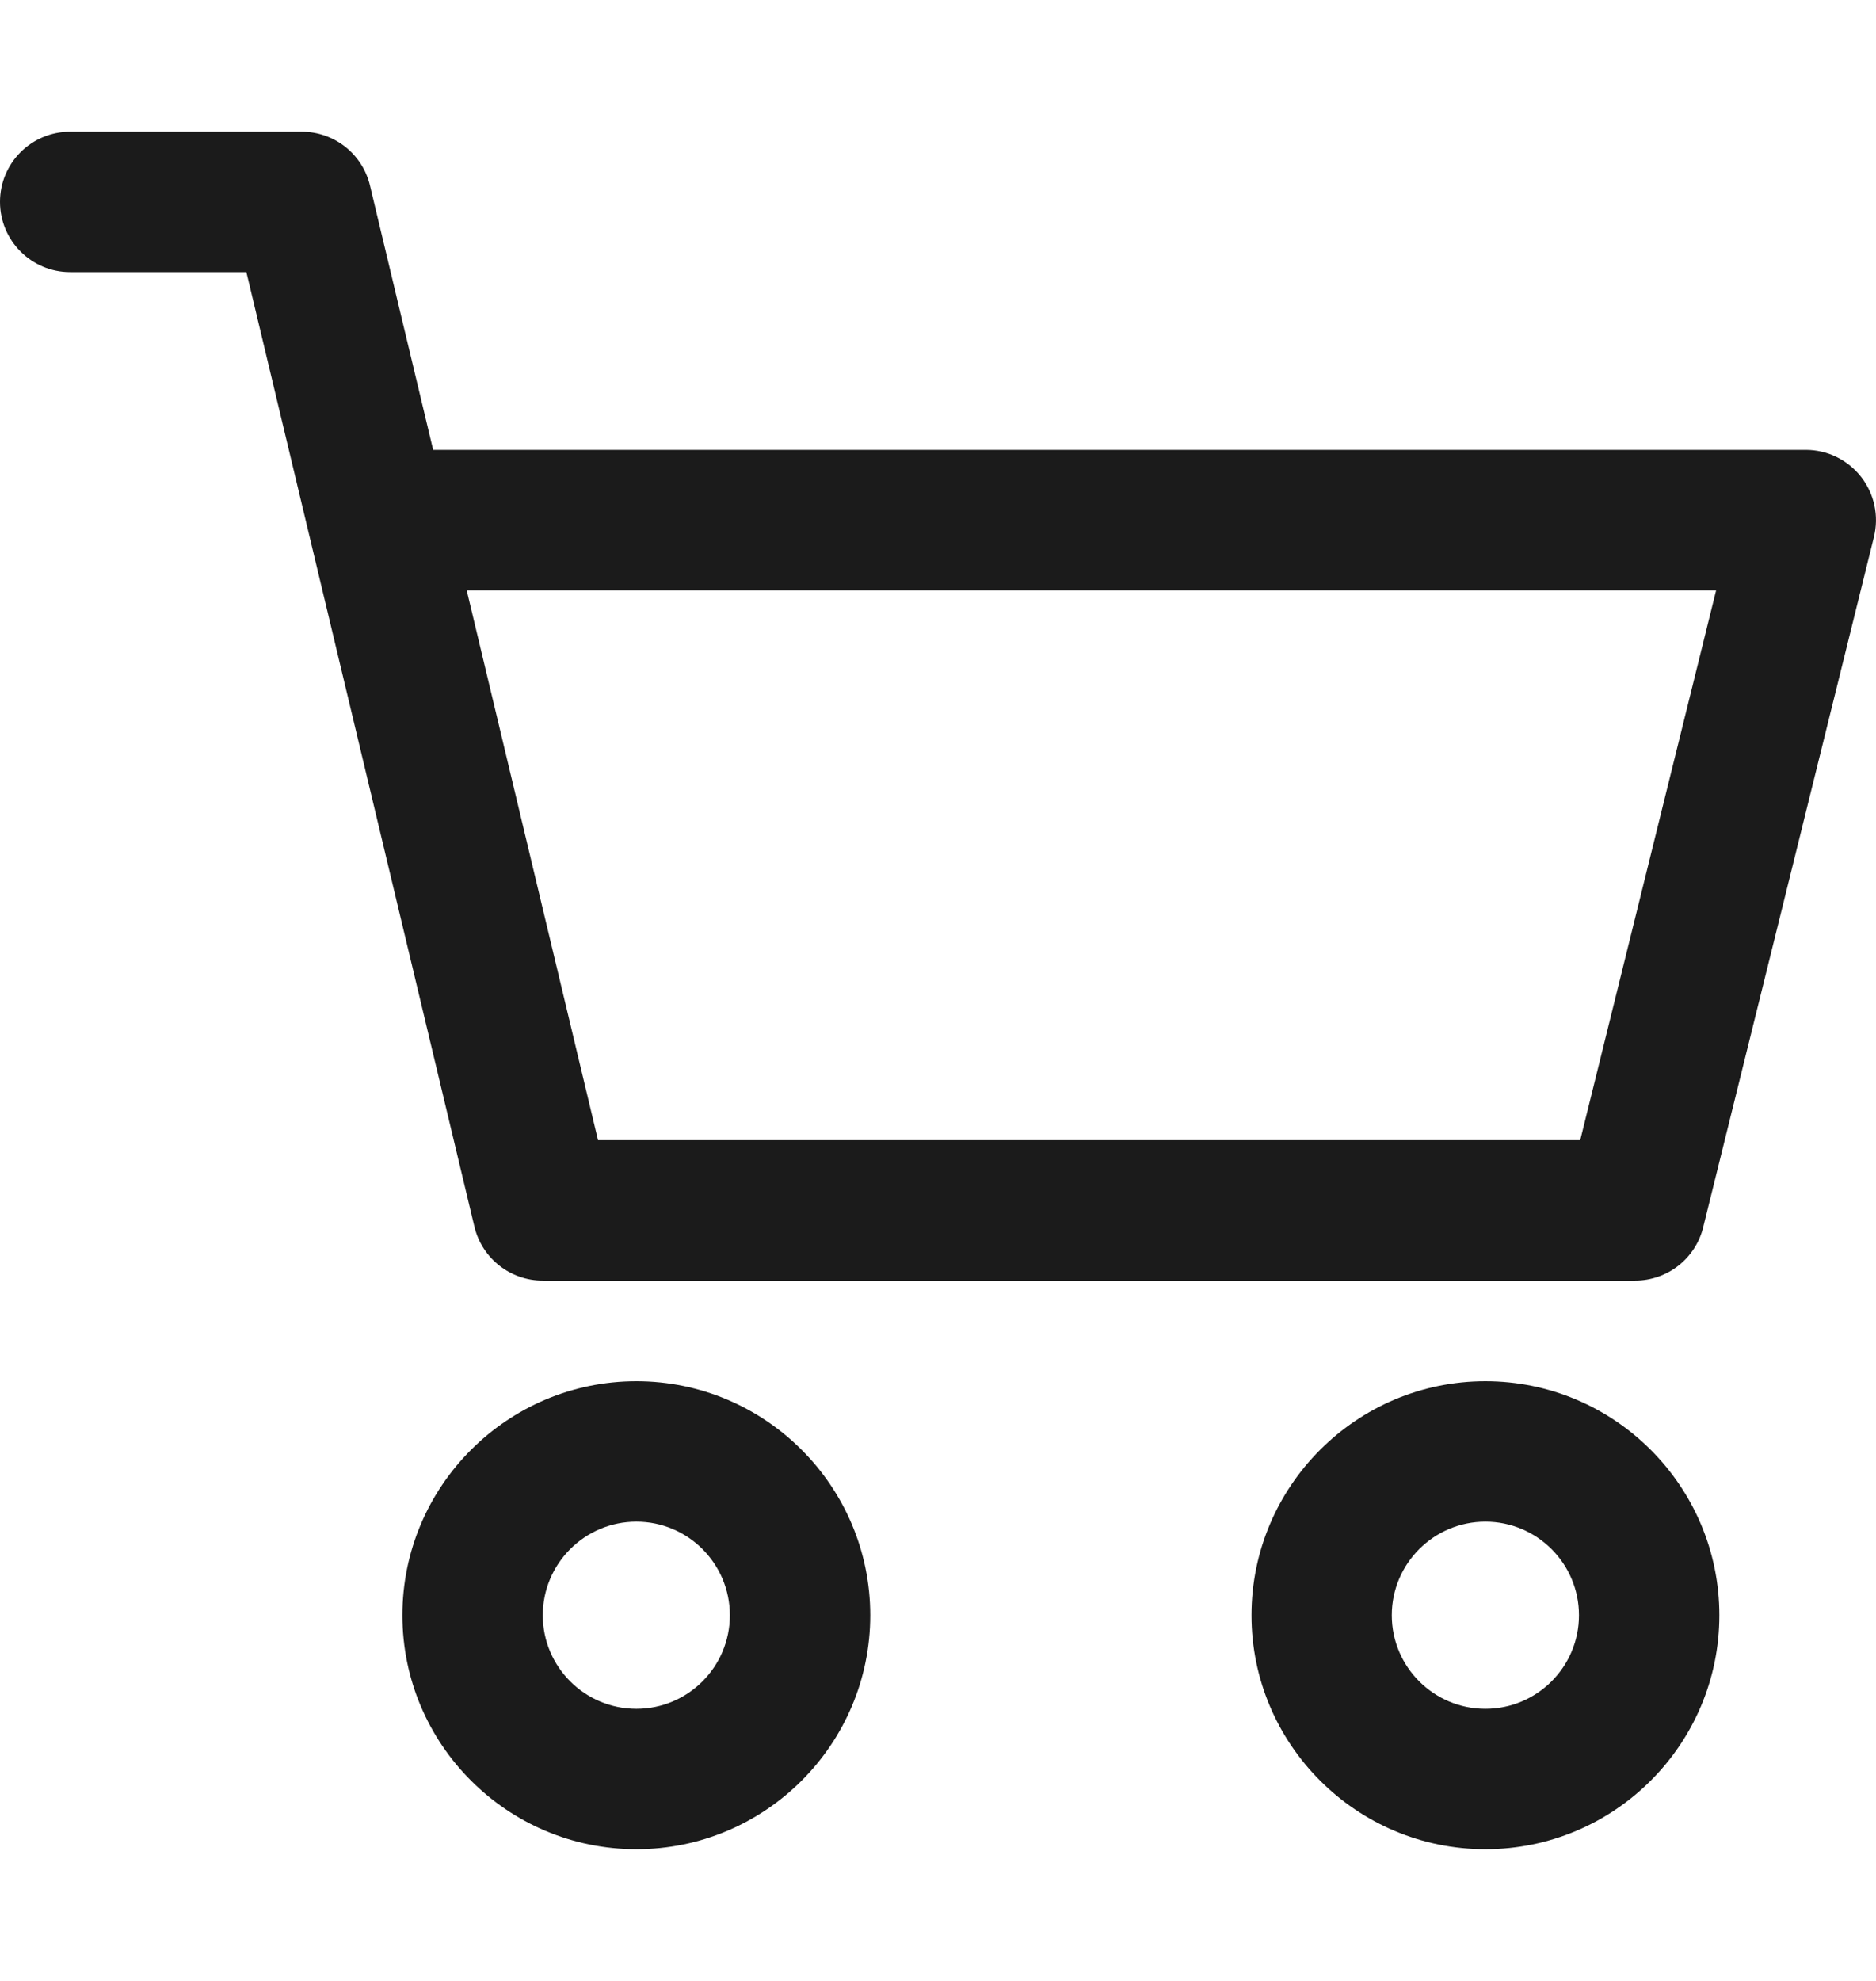 <svg width="18" height="19" viewBox="0 0 18 19" fill="none" xmlns="http://www.w3.org/2000/svg">
<path d="M14.252 13.248C13.015 13.248 12.008 14.255 12.008 15.493C12.008 16.73 13.015 17.737 14.252 17.737C15.49 17.737 16.497 16.73 16.497 15.493C16.497 14.255 15.49 13.248 14.252 13.248ZM14.252 16.39C13.757 16.39 13.354 15.988 13.354 15.493C13.354 14.997 13.757 14.595 14.252 14.595C14.747 14.595 15.15 14.997 15.15 15.493C15.15 15.988 14.747 16.39 14.252 16.39Z" fill="#1B1B1B"/>
<path d="M17.857 4.574C17.729 4.411 17.534 4.315 17.327 4.315H4.156L3.55 1.78C3.478 1.477 3.207 1.263 2.895 1.263H0.673C0.301 1.263 0 1.564 0 1.936C0 2.308 0.301 2.61 0.673 2.61H2.364L4.552 11.766C4.625 12.069 4.896 12.283 5.207 12.283H15.688C15.998 12.283 16.268 12.072 16.342 11.771L17.98 5.151C18.03 4.949 17.984 4.737 17.857 4.574ZM15.162 10.936H5.738L4.478 5.662H16.466L15.162 10.936Z" fill="#1B1B1B"/>
<path d="M6.106 13.248C4.868 13.248 3.861 14.255 3.861 15.493C3.861 16.73 4.868 17.737 6.106 17.737C7.343 17.737 8.35 16.73 8.35 15.493C8.35 14.255 7.343 13.248 6.106 13.248ZM6.106 16.39C5.611 16.39 5.208 15.988 5.208 15.493C5.208 14.997 5.611 14.595 6.106 14.595C6.601 14.595 7.003 14.997 7.003 15.493C7.003 15.988 6.601 16.39 6.106 16.39Z" fill="#1B1B1B"/>
</svg>
